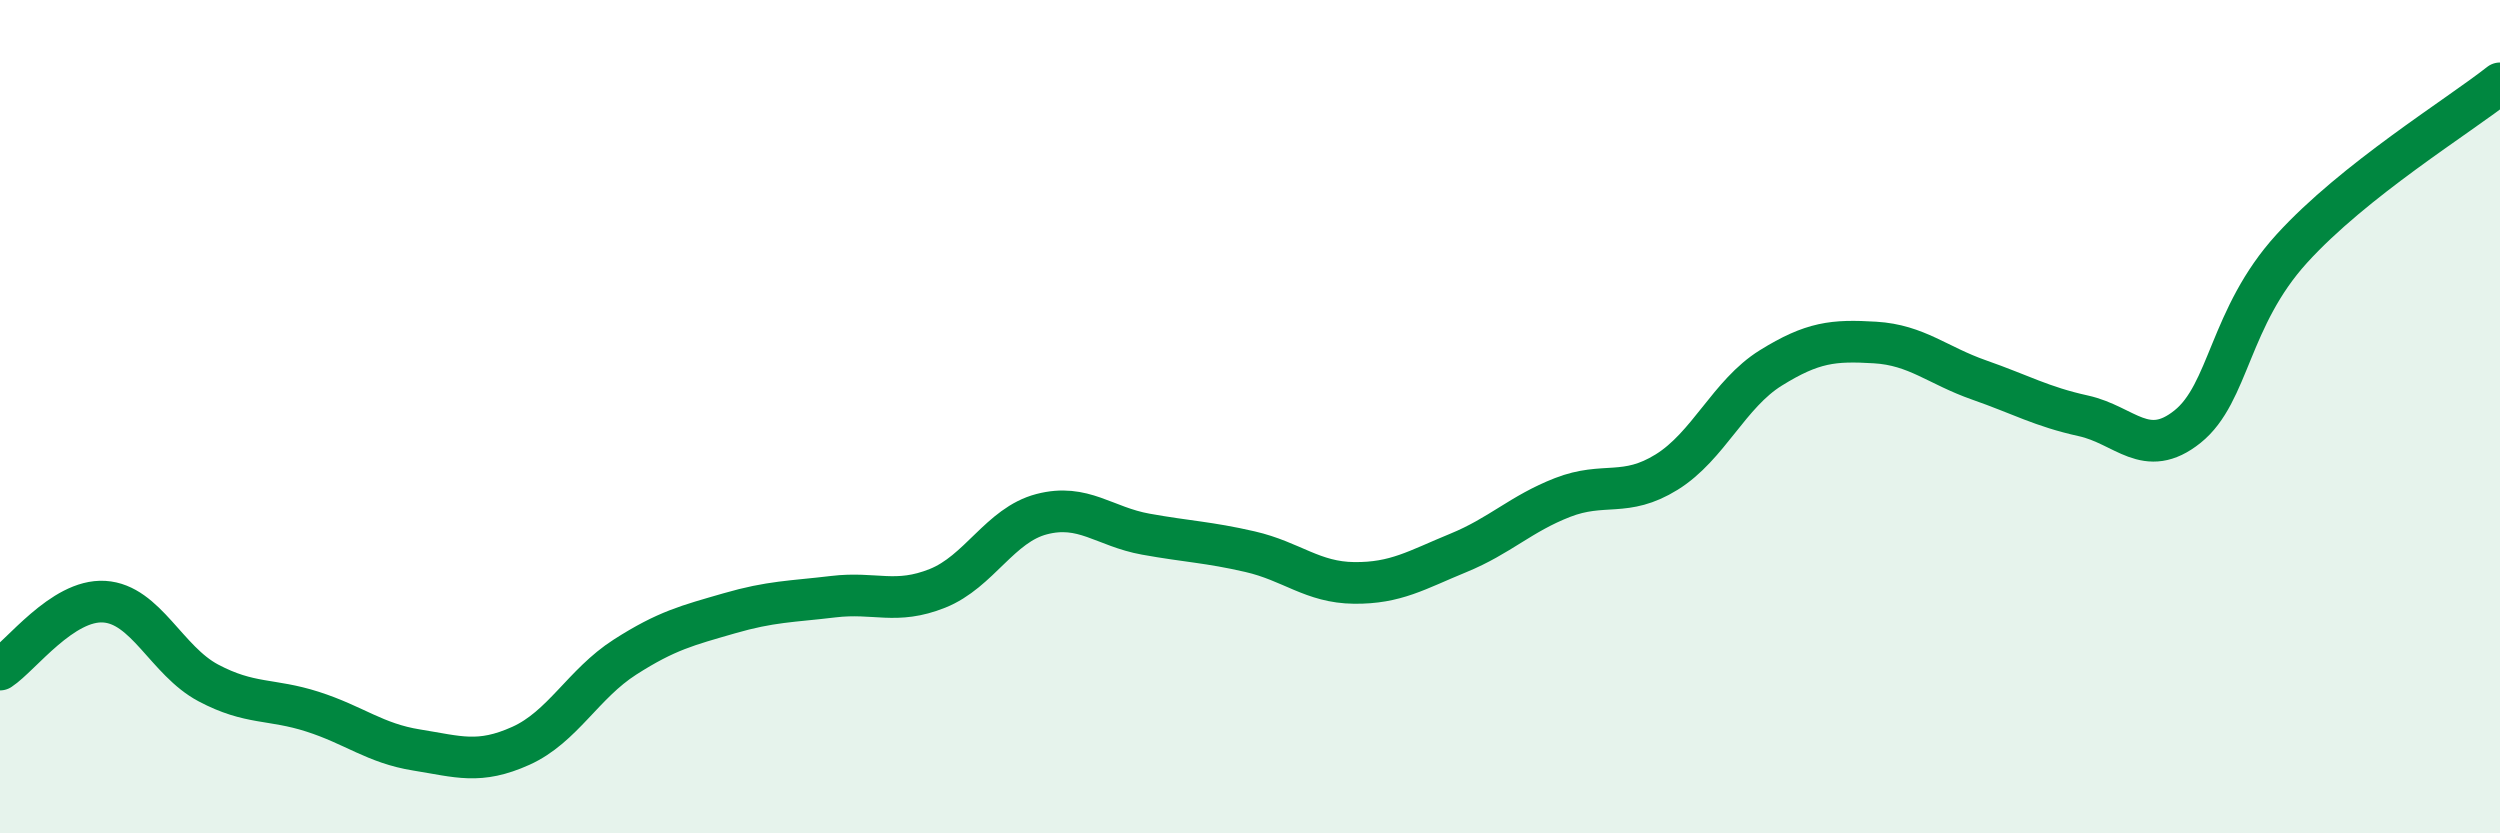 
    <svg width="60" height="20" viewBox="0 0 60 20" xmlns="http://www.w3.org/2000/svg">
      <path
        d="M 0,16.07 C 0.5,15.74 1.5,14.38 2.5,14.44 C 3.5,14.5 4,15.86 5,16.39 C 6,16.92 6.5,16.76 7.5,17.08 C 8.5,17.4 9,17.84 10,18 C 11,18.16 11.5,18.35 12.5,17.9 C 13.5,17.45 14,16.41 15,15.77 C 16,15.13 16.5,15.01 17.5,14.72 C 18.5,14.43 19,14.44 20,14.32 C 21,14.2 21.5,14.52 22.5,14.12 C 23.5,13.72 24,12.6 25,12.34 C 26,12.08 26.5,12.64 27.5,12.82 C 28.5,13 29,13.01 30,13.24 C 31,13.47 31.5,13.98 32.5,13.99 C 33.5,14 34,13.68 35,13.27 C 36,12.86 36.5,12.33 37.5,11.94 C 38.5,11.55 39,11.95 40,11.33 C 41,10.71 41.5,9.45 42.5,8.83 C 43.5,8.21 44,8.16 45,8.22 C 46,8.28 46.5,8.77 47.5,9.12 C 48.5,9.47 49,9.76 50,9.98 C 51,10.2 51.5,11.04 52.5,10.24 C 53.5,9.44 53.5,7.62 55,5.97 C 56.5,4.32 59,2.79 60,2L60 20L0 20Z"
        fill="#008740"
        opacity="0.1"
        stroke-linecap="round"
        stroke-linejoin="round"
      />
      <path
        d="M 0,16.07 C 0.5,15.74 1.5,14.38 2.5,14.44 C 3.5,14.5 4,15.86 5,16.39 C 6,16.92 6.5,16.76 7.5,17.08 C 8.5,17.4 9,17.84 10,18 C 11,18.16 11.5,18.35 12.5,17.9 C 13.5,17.45 14,16.41 15,15.77 C 16,15.13 16.5,15.01 17.5,14.72 C 18.5,14.43 19,14.44 20,14.32 C 21,14.2 21.5,14.52 22.5,14.12 C 23.5,13.72 24,12.6 25,12.34 C 26,12.08 26.5,12.64 27.5,12.82 C 28.5,13 29,13.01 30,13.24 C 31,13.47 31.5,13.98 32.5,13.99 C 33.5,14 34,13.68 35,13.27 C 36,12.86 36.5,12.33 37.5,11.94 C 38.5,11.55 39,11.95 40,11.33 C 41,10.71 41.5,9.45 42.5,8.83 C 43.5,8.21 44,8.16 45,8.22 C 46,8.28 46.5,8.77 47.5,9.12 C 48.5,9.47 49,9.76 50,9.98 C 51,10.2 51.5,11.04 52.5,10.24 C 53.5,9.44 53.5,7.62 55,5.97 C 56.5,4.32 59,2.79 60,2"
        stroke="#008740"
        stroke-width="1"
        fill="none"
        stroke-linecap="round"
        stroke-linejoin="round"
      />
    </svg>
  